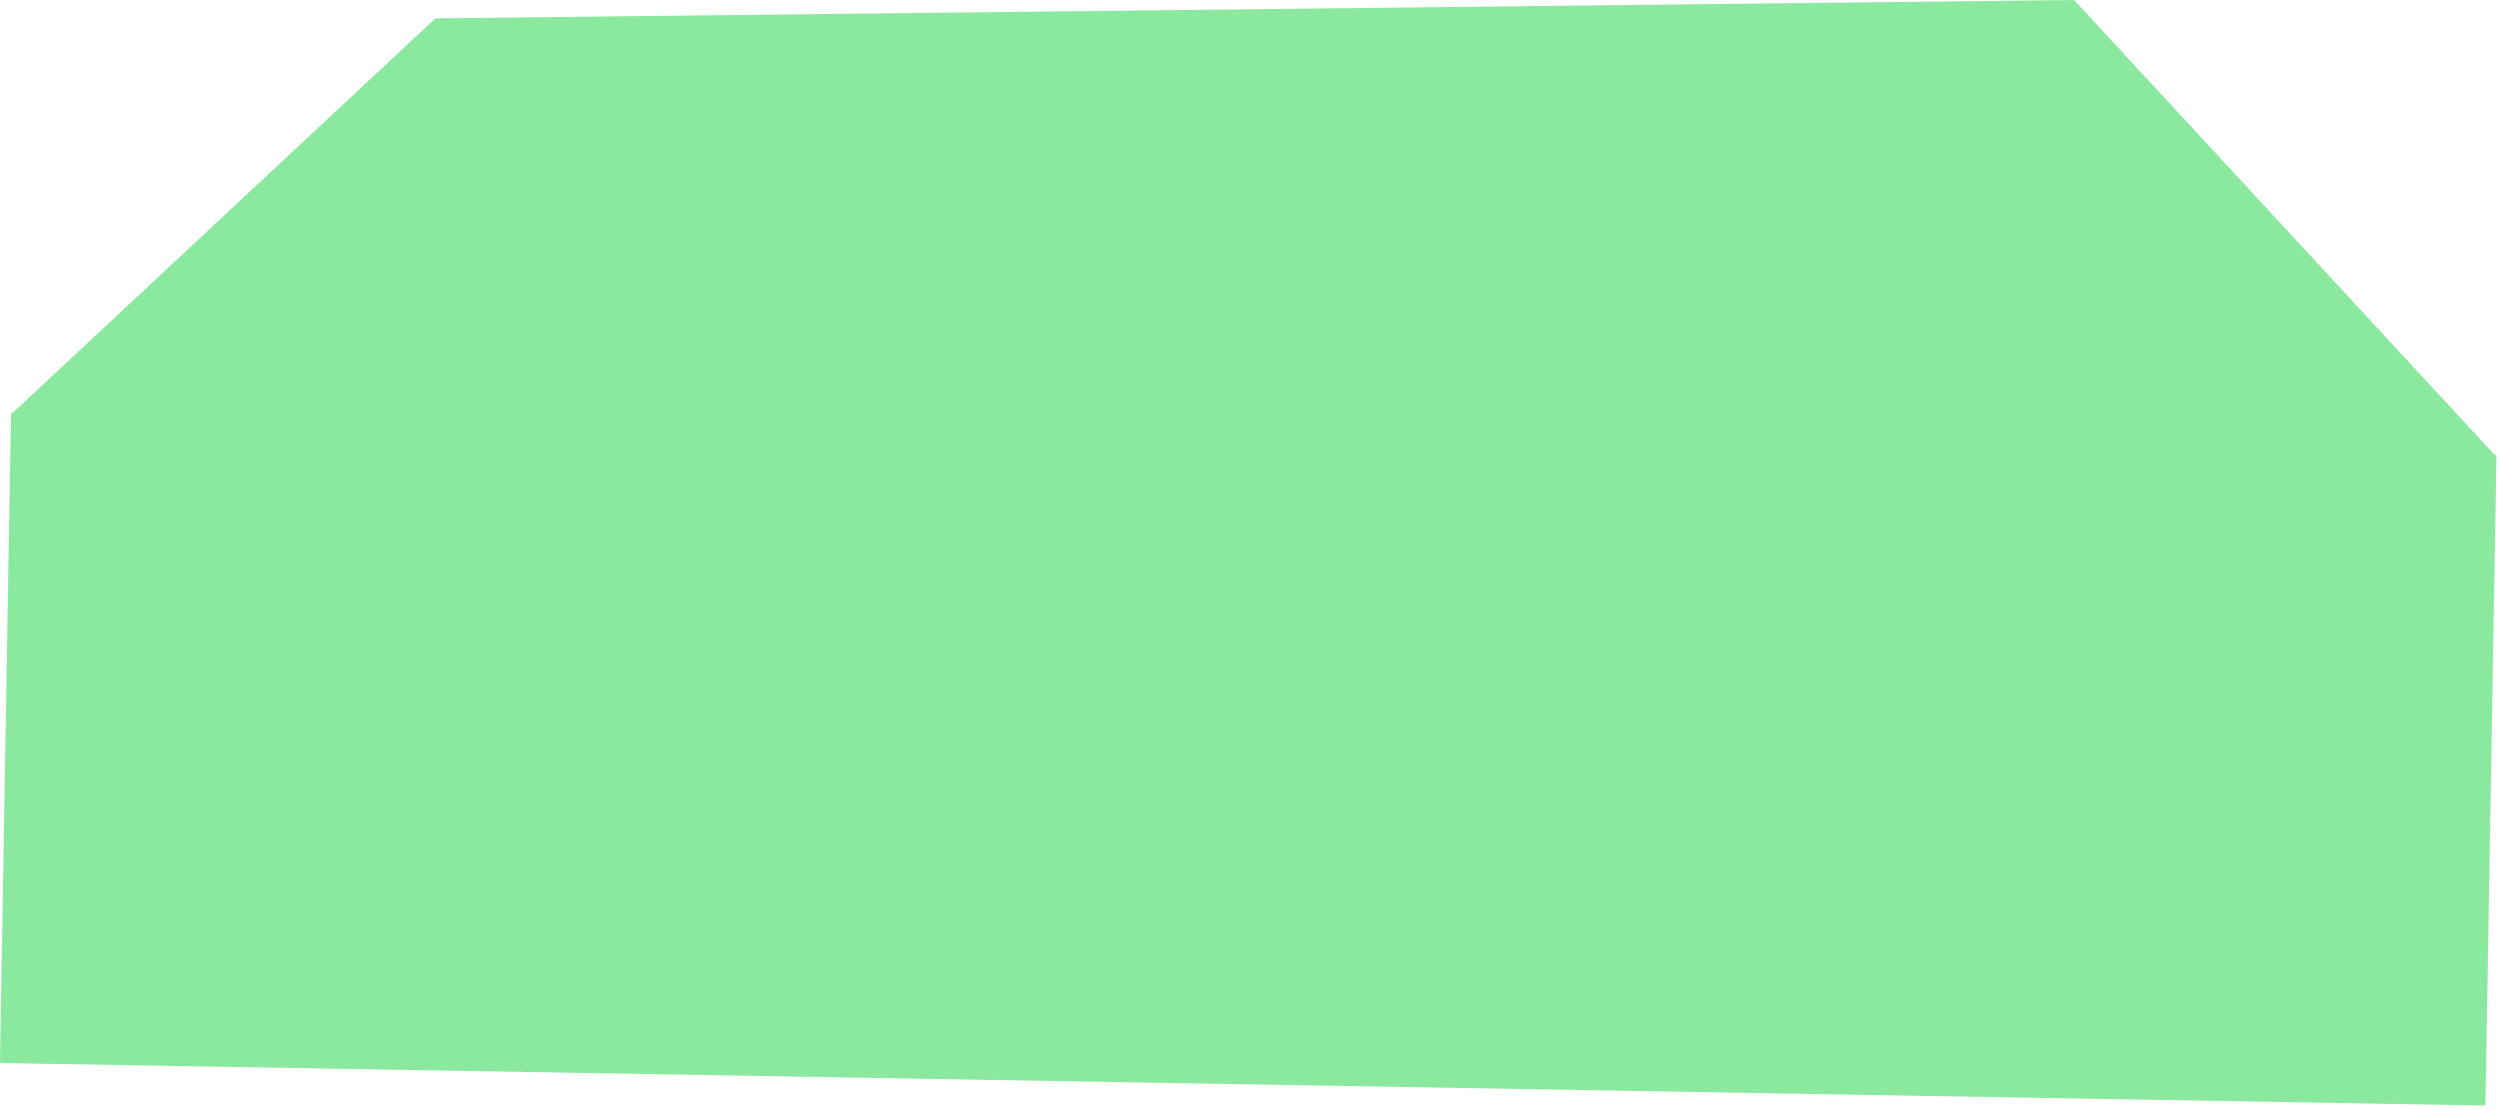 <svg width="214" height="95" viewBox="0 0 214 95" fill="none" xmlns="http://www.w3.org/2000/svg">
<path d="M0.19 90.996L212.554 94.629C212.66 94.634 212.751 94.567 212.754 94.496L213.696 39.036C213.696 39.036 213.613 38.892 213.507 38.905L177.542 1.59917e-05L37.267 1.572L1.142 35.289C1.036 35.285 0.945 35.352 0.942 35.422L9.9679e-05 90.883C9.9679e-05 90.883 0.083 91.028 0.189 91.014L0.19 90.996Z" fill="#8BE89F"/>
</svg>
